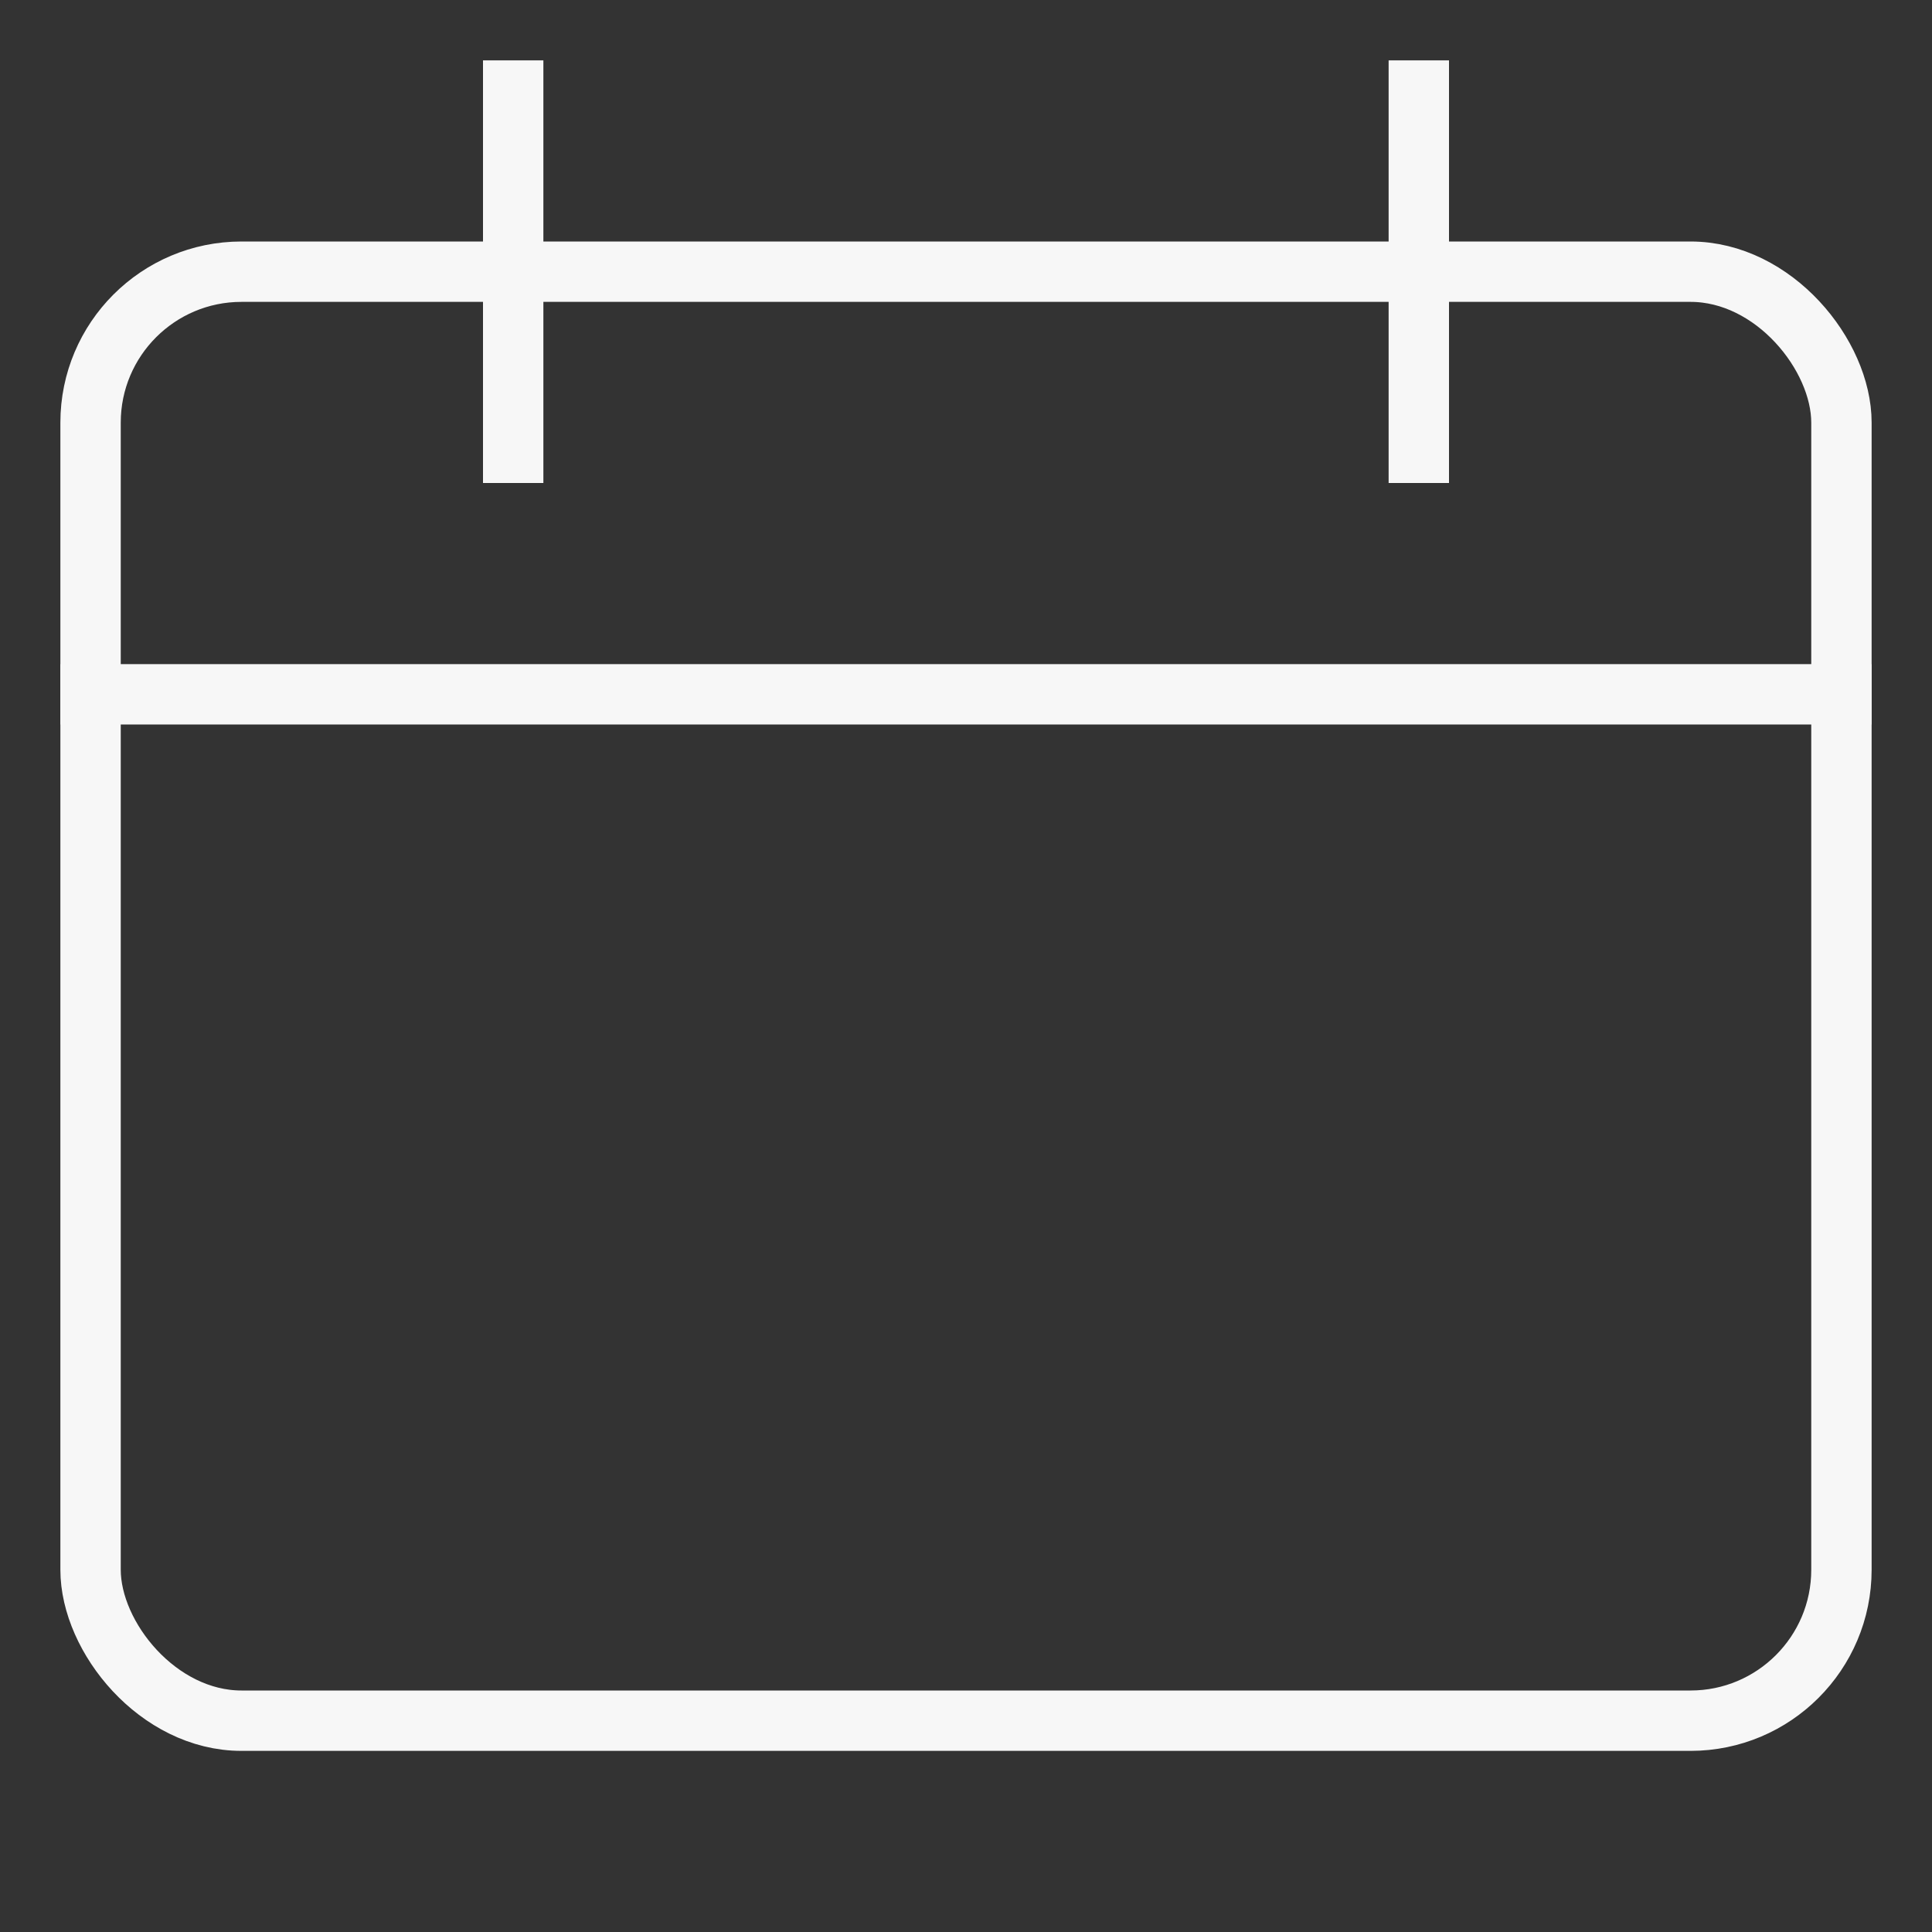 <svg xmlns="http://www.w3.org/2000/svg" height="64" width="64" viewBox="0 0 64 64">
            <rect x="0" y="0" width="64" height="64" fill="#333333" stroke="none"/>
            <g stroke-linecap="square" stroke-width="2" fill="none" stroke="#F7F7F7" stroke-linejoin="miter" class="nc-icon-wrapper" stroke-miterlimit="10">
                <line data-cap="butt" x1="61" y1="23" x2="3" y2="23" stroke-linecap="butt" stroke="#F7F7F7"></line>
                <rect x="3" y="9" width="58" height="48" rx="5"></rect>
                <line x1="17" y1="3" x2="17" y2="15"></line>
                <line x1="47" y1="3" x2="47" y2="15"></line>
            </g>
        </svg>